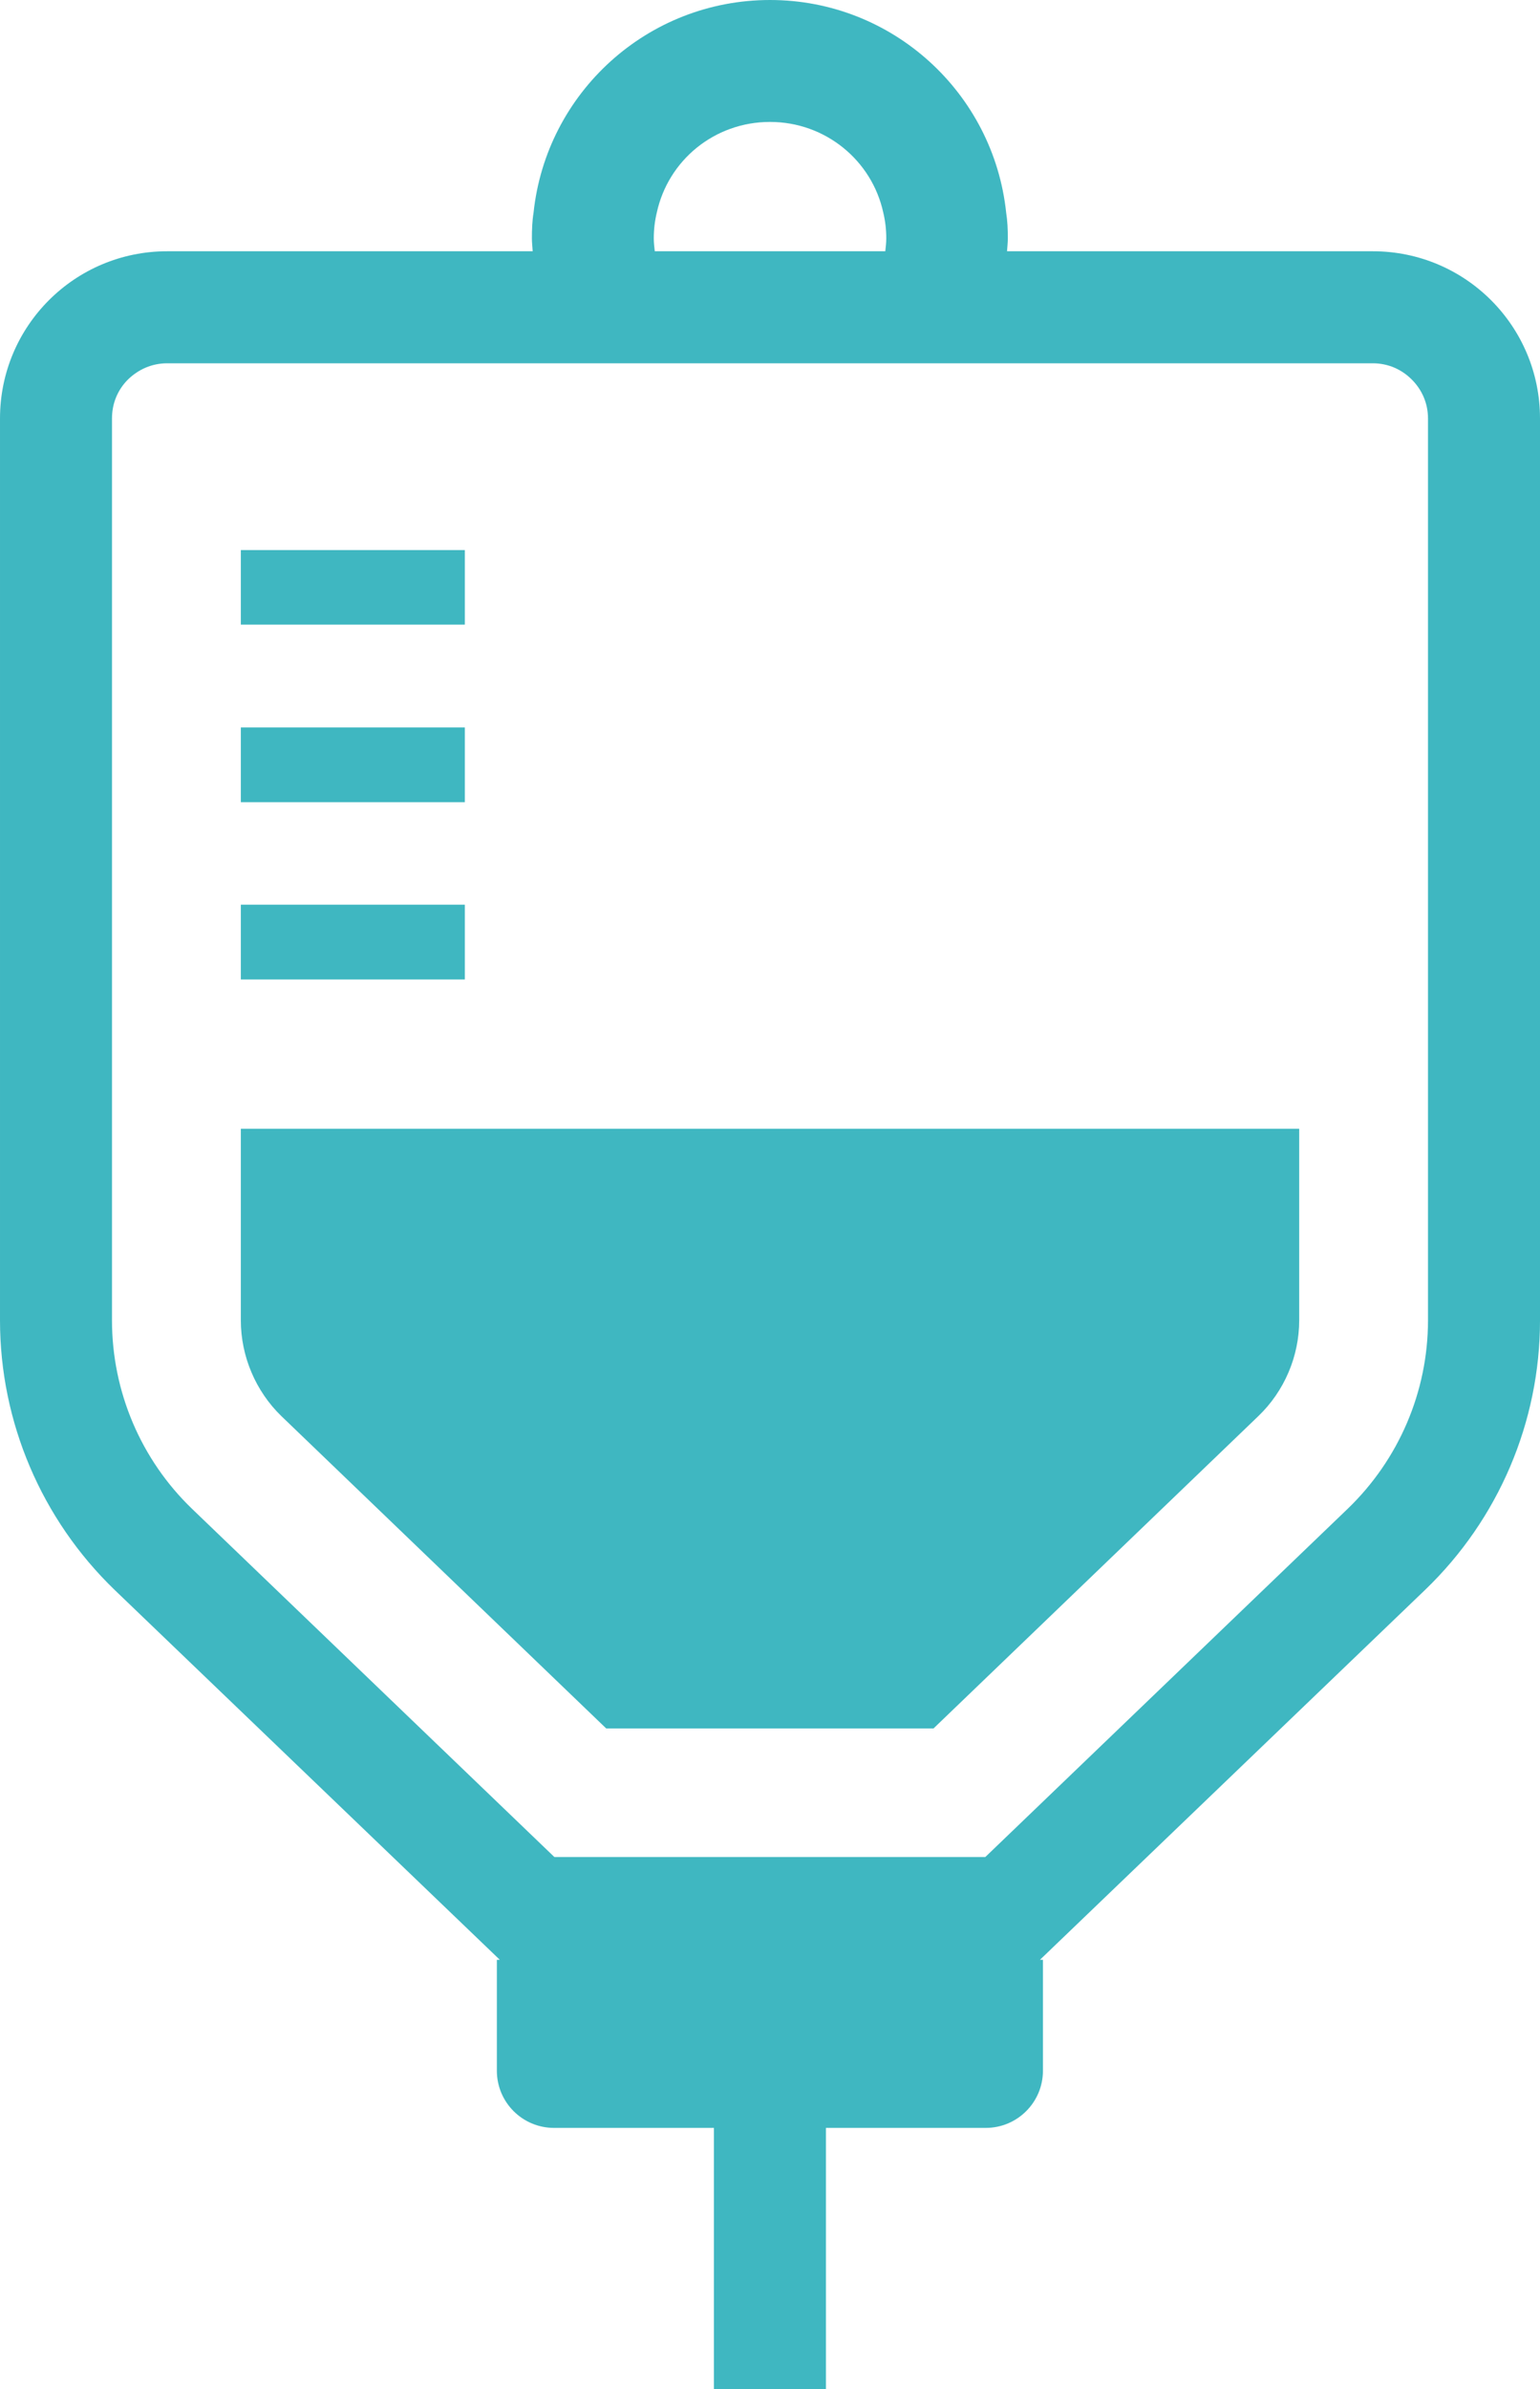 <?xml version="1.0" encoding="utf-8"?>
<!-- Generator: Adobe Illustrator 16.0.0, SVG Export Plug-In . SVG Version: 6.00 Build 0)  -->
<!DOCTYPE svg PUBLIC "-//W3C//DTD SVG 1.1//EN" "http://www.w3.org/Graphics/SVG/1.1/DTD/svg11.dtd">
<svg version="1.1" id="_x32_" xmlns="http://www.w3.org/2000/svg" xmlns:xlink="http://www.w3.org/1999/xlink" x="0px" y="0px" viewBox="105.737 123.305 383.808 595.28"
	 enable-background="new 105.737 123.305 383.808 595.28" xml:space="preserve">
<g>
	<path fill="#3FB7C1" d="M447.882,185.906h-91.166c0.066-1.087,0.199-2.145,0.199-3.24c0-2.154-0.084-4.31-0.416-6.378
		c-3.139-29.804-28.311-52.982-58.85-52.982c-30.625,0-55.788,23.179-58.935,52.982c-0.339,2.068-0.415,4.224-0.415,6.378
		c0,1.095,0.131,2.153,0.198,3.24h-91.1c-23.027,0-41.66,18.625-41.66,41.662v224.701c0,25.323,10.327,49.542,28.536,67.127
		l96.032,92.187h-0.737v27.639c0,7.862,6.378,14.24,14.24,14.24h39.856v65.124h27.914v-65.124h39.848
		c7.852,0,14.238-6.378,14.238-14.24v-27.639h-0.746l96.014-92.187c18.283-17.585,28.613-41.804,28.613-67.127V227.567
		C489.544,204.53,470.91,185.906,447.882,185.906z M269.425,176.287c2.816-12.993,14.324-22.603,28.224-22.603
		c13.814,0,25.408,9.61,28.224,22.603c0.502,2.068,0.746,4.224,0.746,6.378c0,1.095-0.123,2.173-0.244,3.24h-57.452
		c-0.123-1.067-0.247-2.145-0.247-3.24C268.678,180.51,268.924,178.355,269.425,176.287z M461.63,452.269
		c0,17.728-7.258,34.679-20.033,46.962l-90.295,86.743h-107.4l-90.297-86.743c-12.766-12.283-19.957-29.235-19.957-46.962V227.567
		c0-3.837,1.465-7.191,3.979-9.705c2.588-2.513,5.933-4.044,9.77-4.044H447.88c3.838,0,7.191,1.531,9.705,4.044
		c2.514,2.514,4.045,5.869,4.045,9.705V452.269L461.63,452.269z"/>
	<path fill="#3FB7C1" d="M165.758,452.269c0,8.93,3.695,17.651,10.11,23.859l80.951,77.813h81.575l80.951-77.813
		c6.482-6.208,10.188-14.93,10.188-23.859v-47.738H165.758V452.269z"/>
	<rect x="165.758" y="348.706" fill="#3FB7C1" width="55.826" height="18.634"/>
	<rect x="165.758" y="304.541" fill="#3FB7C1" width="55.826" height="18.625"/>
	<rect x="165.758" y="260.355" fill="#3FB7C1" width="55.826" height="18.569"/>
</g>
</svg>
